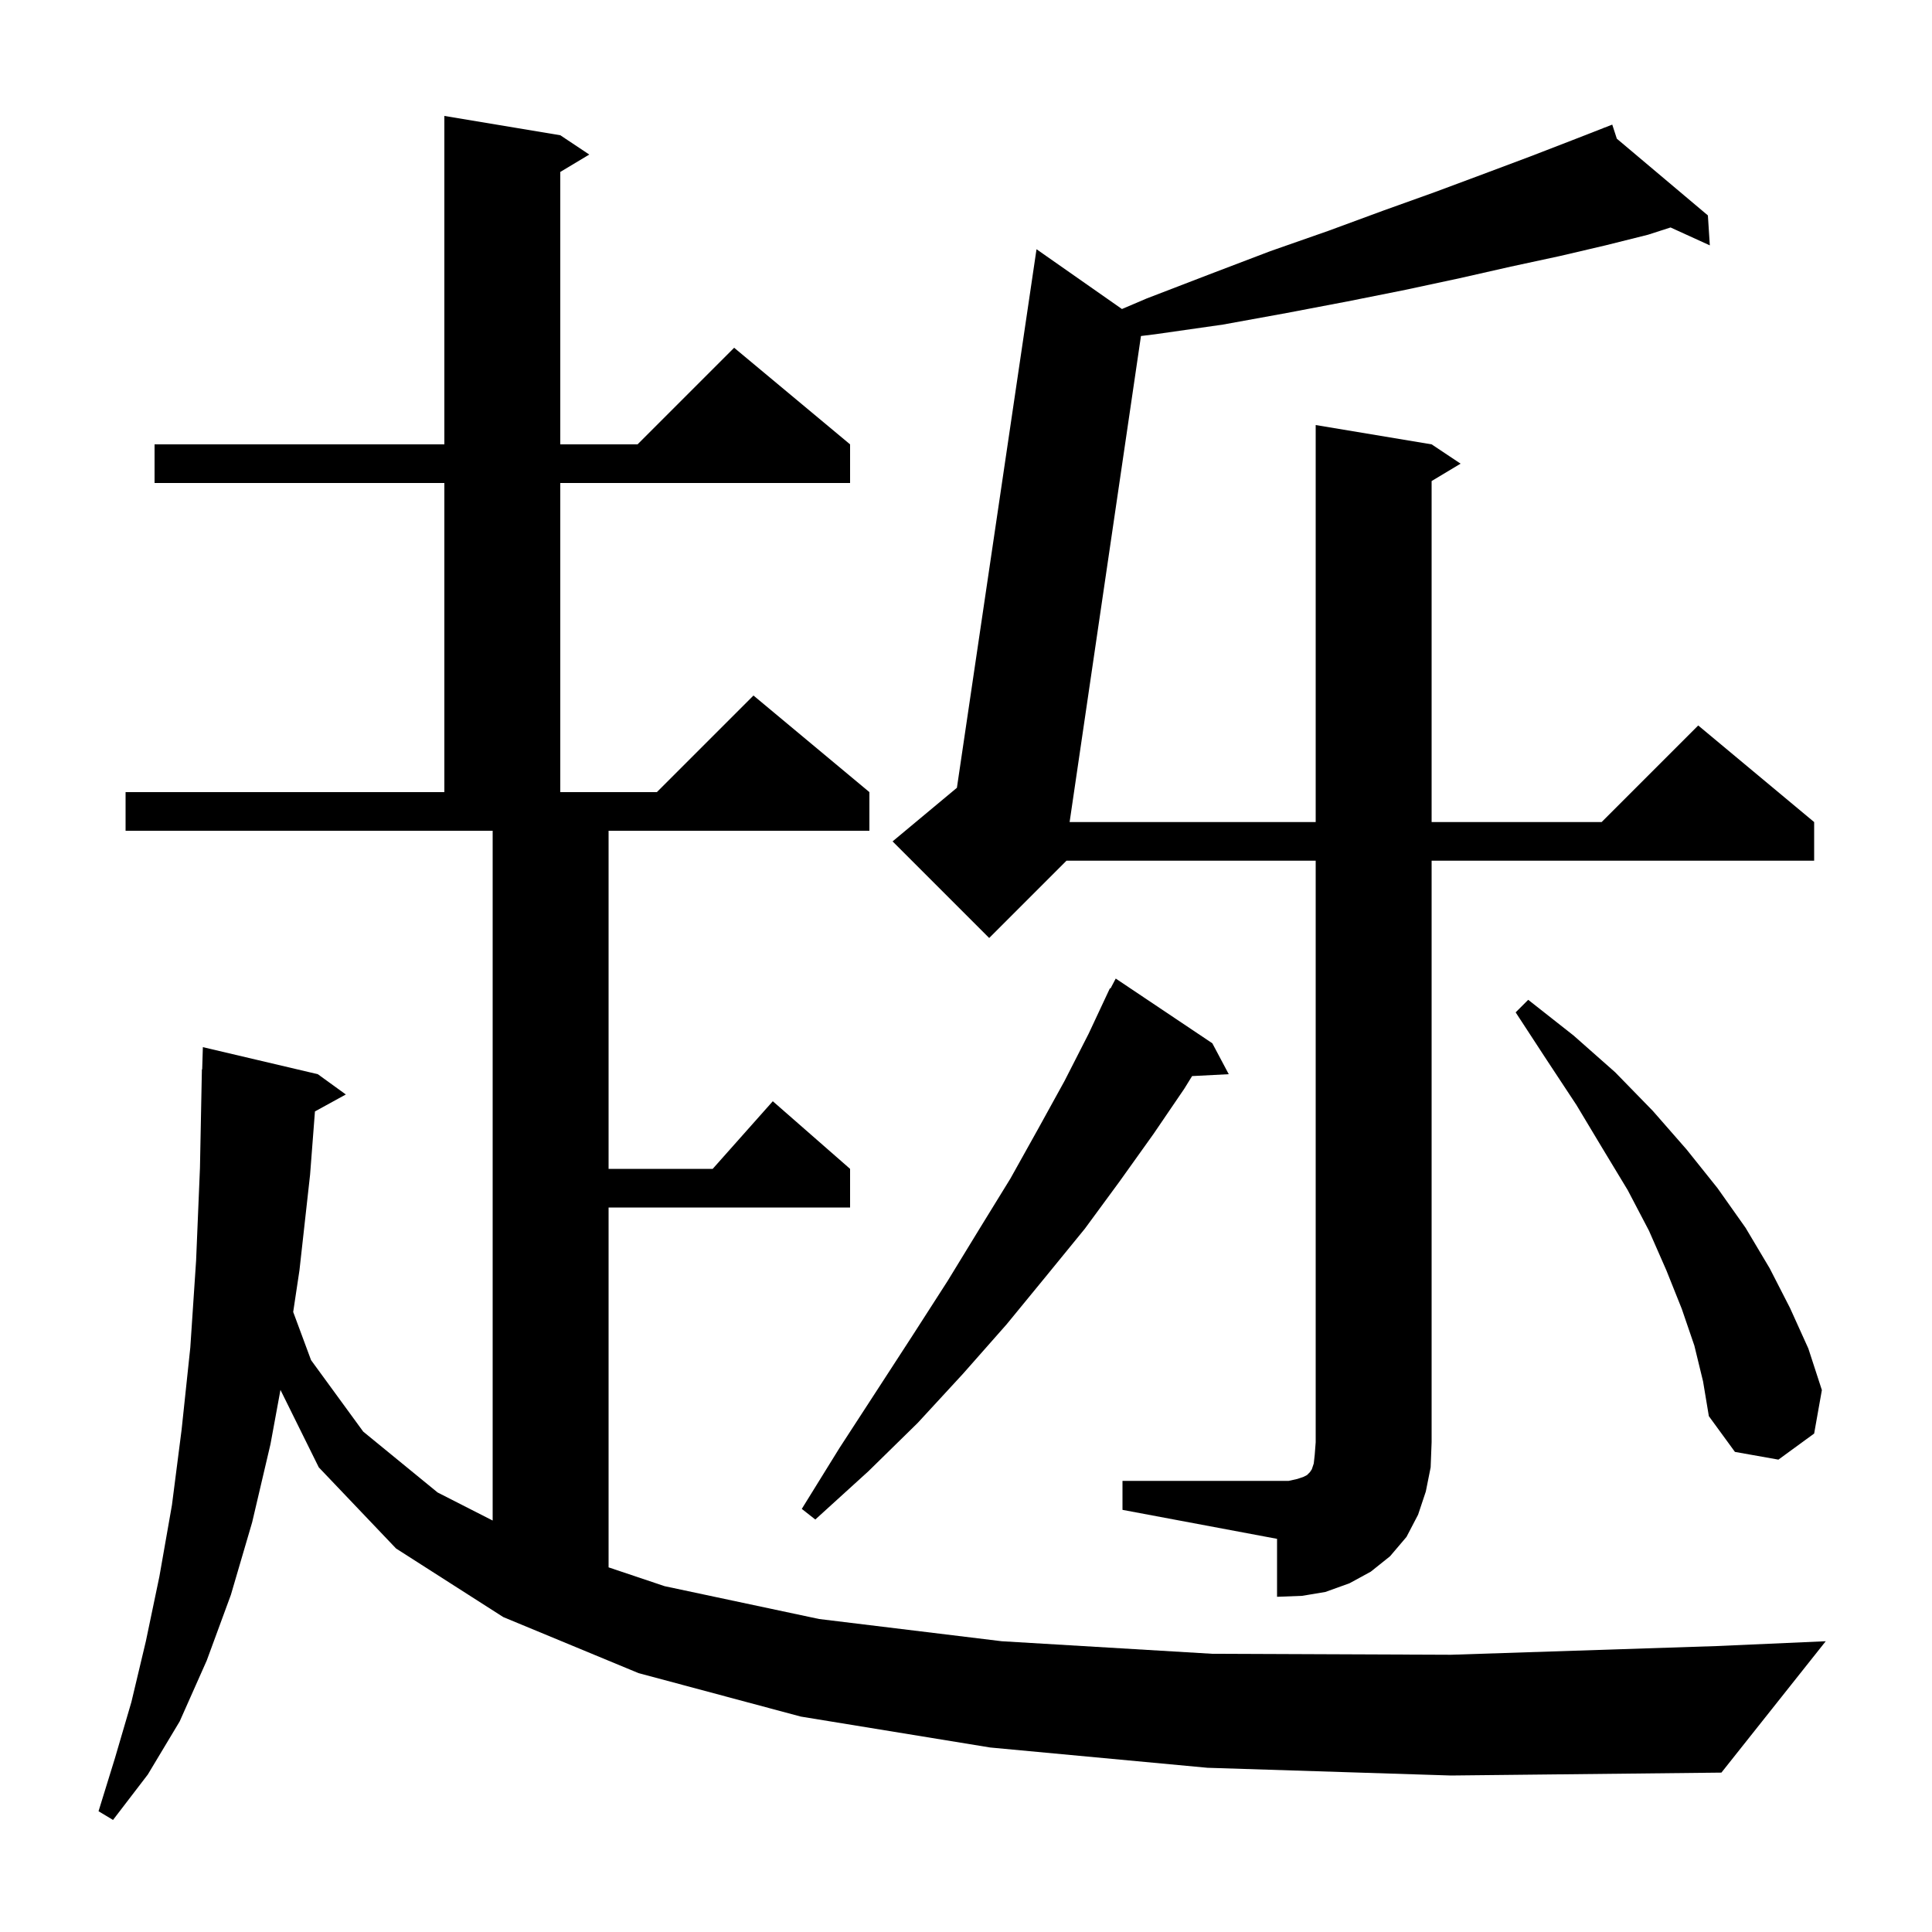 <svg xmlns="http://www.w3.org/2000/svg" xmlns:xlink="http://www.w3.org/1999/xlink" version="1.1" baseProfile="full" viewBox="0 0 200 200" width="200" height="200"><g fill="currentColor"><path d="M 125.0 183.0 L 102.5 180.9 L 82.9 177.7 L 66.1 173.2 L 52.1 167.4 L 41.0 160.3 L 33.0 151.9 L 29.033 143.882 L 28.0 149.5 L 26.1 157.6 L 23.9 165.1 L 21.4 171.9 L 18.6 178.2 L 15.3 183.7 L 11.7 188.4 L 10.2 187.5 L 11.9 182.0 L 13.6 176.2 L 15.1 169.9 L 16.5 163.2 L 17.8 155.8 L 18.8 148.0 L 19.7 139.5 L 20.3 130.5 L 20.7 120.9 L 20.9 110.7 L 20.93 110.701 L 21.0 108.4 L 32.9 111.2 L 35.8 113.3 L 32.603 115.055 L 32.1 121.6 L 31.0 131.5 L 30.351 135.813 L 32.2 140.8 L 37.6 148.2 L 45.3 154.5 L 51.0 157.405 L 51.0 86.0 L 13.0 86.0 L 13.0 82.0 L 46.0 82.0 L 46.0 50.0 L 16.0 50.0 L 16.0 46.0 L 46.0 46.0 L 46.0 12.0 L 58.0 14.0 L 61.0 16.0 L 58.0 17.8 L 58.0 46.0 L 66.0 46.0 L 76.0 36.0 L 88.0 46.0 L 88.0 50.0 L 58.0 50.0 L 58.0 82.0 L 68.0 82.0 L 78.0 72.0 L 90.0 82.0 L 90.0 86.0 L 63.0 86.0 L 63.0 121.0 L 73.778 121.0 L 80.0 114.0 L 88.0 121.0 L 88.0 125.0 L 63.0 125.0 L 63.0 162.252 L 68.8 164.2 L 84.8 167.6 L 103.7 169.9 L 125.5 171.2 L 150.2 171.3 L 177.7 170.4 L 189.0 169.9 L 178.2 183.5 L 150.2 183.8 Z M 116.2 153.3 L 133.4 153.3 L 134.3 153.1 L 134.9 152.9 L 135.3 152.7 L 135.6 152.4 L 135.8 152.1 L 136.0 151.5 L 136.1 150.6 L 136.2 149.3 L 136.2 89.1 L 110.4 89.1 L 102.4 97.1 L 92.4 87.1 L 99.059 81.551 L 107.3 25.8 L 116.143 31.99 L 118.7 30.9 L 125.2 28.4 L 131.5 26.0 L 137.5 23.9 L 143.2 21.8 L 148.5 19.9 L 153.6 18.0 L 158.4 16.2 L 162.8 14.5 L 166.018 13.244 L 166.0 13.2 L 166.042 13.235 L 166.9 12.9 L 167.373 14.357 L 176.8 22.3 L 177.0 25.4 L 172.935 23.547 L 170.6 24.3 L 166.2 25.4 L 161.5 26.5 L 156.4 27.6 L 151.1 28.8 L 145.5 30.0 L 139.5 31.2 L 133.2 32.4 L 126.6 33.6 L 119.6 34.6 L 118.112 34.784 L 110.726 85.1 L 136.2 85.1 L 136.2 44.0 L 148.2 46.0 L 151.2 48.0 L 148.2 49.8 L 148.2 85.1 L 165.8 85.1 L 175.8 75.1 L 187.8 85.1 L 187.8 89.1 L 148.2 89.1 L 148.2 149.3 L 148.1 151.9 L 147.6 154.4 L 146.8 156.8 L 145.6 159.1 L 143.9 161.1 L 141.9 162.7 L 139.7 163.9 L 137.2 164.8 L 134.8 165.2 L 132.2 165.3 L 132.2 159.3 L 116.2 156.3 Z M 125.5 108.0 L 127.2 111.2 L 123.404 111.396 L 122.6 112.7 L 119.4 117.4 L 115.9 122.3 L 112.3 127.2 L 108.3 132.1 L 104.2 137.1 L 99.7 142.2 L 95.0 147.3 L 89.9 152.3 L 84.4 157.3 L 83.0 156.2 L 86.9 149.9 L 90.8 143.9 L 94.5 138.2 L 98.1 132.6 L 101.4 127.2 L 104.6 122.0 L 107.5 116.8 L 110.2 111.9 L 112.7 107.0 L 114.9 102.3 L 114.957 102.331 L 115.5 101.3 Z M 175.4 139.3 L 174.1 135.5 L 172.5 131.5 L 170.7 127.4 L 168.5 123.2 L 165.9 118.9 L 163.2 114.4 L 160.1 109.7 L 156.9 104.8 L 158.2 103.5 L 162.9 107.2 L 167.2 111.0 L 171.1 115.0 L 174.6 119.0 L 177.8 123.0 L 180.7 127.1 L 183.2 131.3 L 185.3 135.4 L 187.2 139.6 L 188.6 143.9 L 187.8 148.4 L 184.1 151.1 L 179.6 150.3 L 176.9 146.6 L 176.3 143.0 Z "/></g></svg>